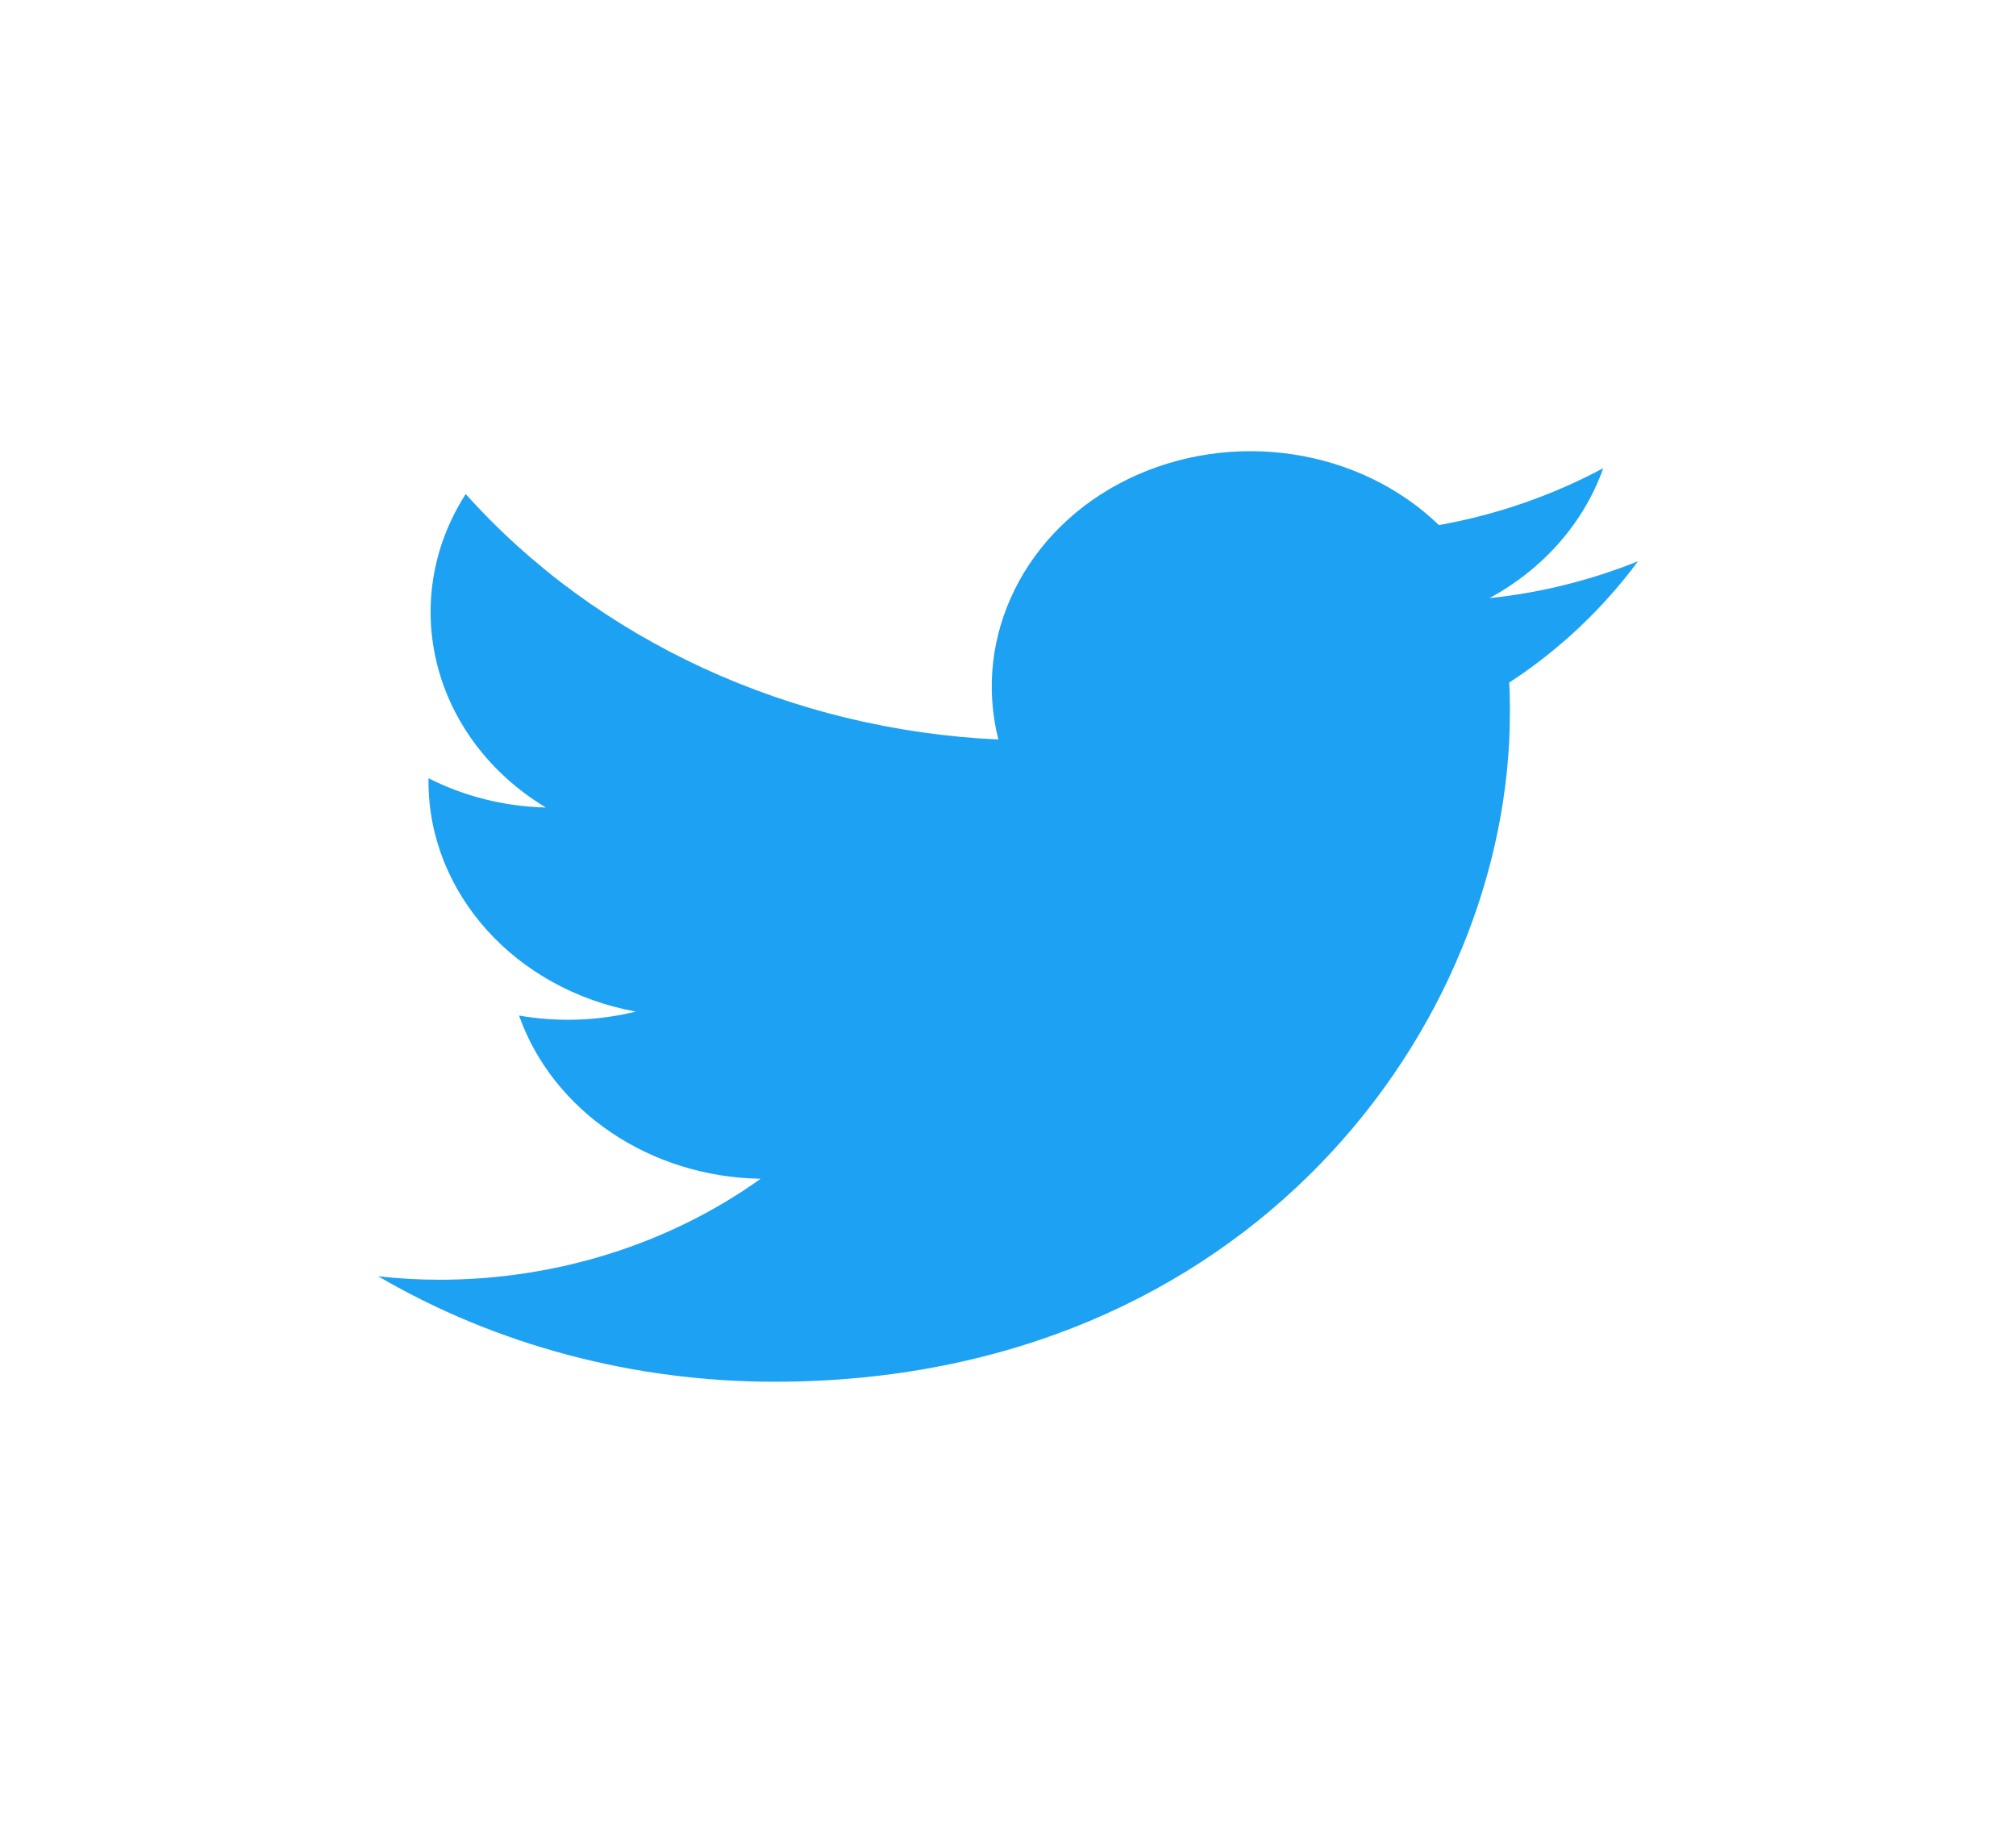 <?xml version="1.0" encoding="UTF-8"?>
<svg xmlns="http://www.w3.org/2000/svg" xmlns:xlink="http://www.w3.org/1999/xlink" width="22pt" height="20pt" viewBox="0 0 22 20" version="1.1">
<g id="surface1">
<path style=" stroke:none;fill-rule:nonzero;fill:rgb(11.373%,63.137%,94.902%);fill-opacity:1;" d="M 8.449 15.078 C 13.637 15.078 16.477 11.172 16.477 7.781 C 16.477 7.672 16.477 7.562 16.469 7.449 C 17.02 7.09 17.496 6.637 17.875 6.125 C 17.359 6.332 16.812 6.469 16.254 6.527 C 16.844 6.207 17.285 5.703 17.496 5.109 C 16.941 5.406 16.336 5.617 15.703 5.73 C 14.828 4.887 13.441 4.68 12.312 5.227 C 11.188 5.773 10.609 6.941 10.895 8.07 C 8.629 7.965 6.516 6.992 5.082 5.391 C 4.332 6.562 4.715 8.062 5.957 8.812 C 5.508 8.801 5.066 8.691 4.676 8.492 C 4.676 8.504 4.676 8.516 4.676 8.527 C 4.676 9.746 5.621 10.797 6.938 11.039 C 6.523 11.141 6.086 11.156 5.664 11.082 C 6.035 12.129 7.094 12.844 8.301 12.863 C 7.301 13.578 6.066 13.965 4.797 13.965 C 4.57 13.965 4.348 13.953 4.125 13.926 C 5.414 14.68 6.918 15.078 8.449 15.078 "/>
</g>
</svg>
